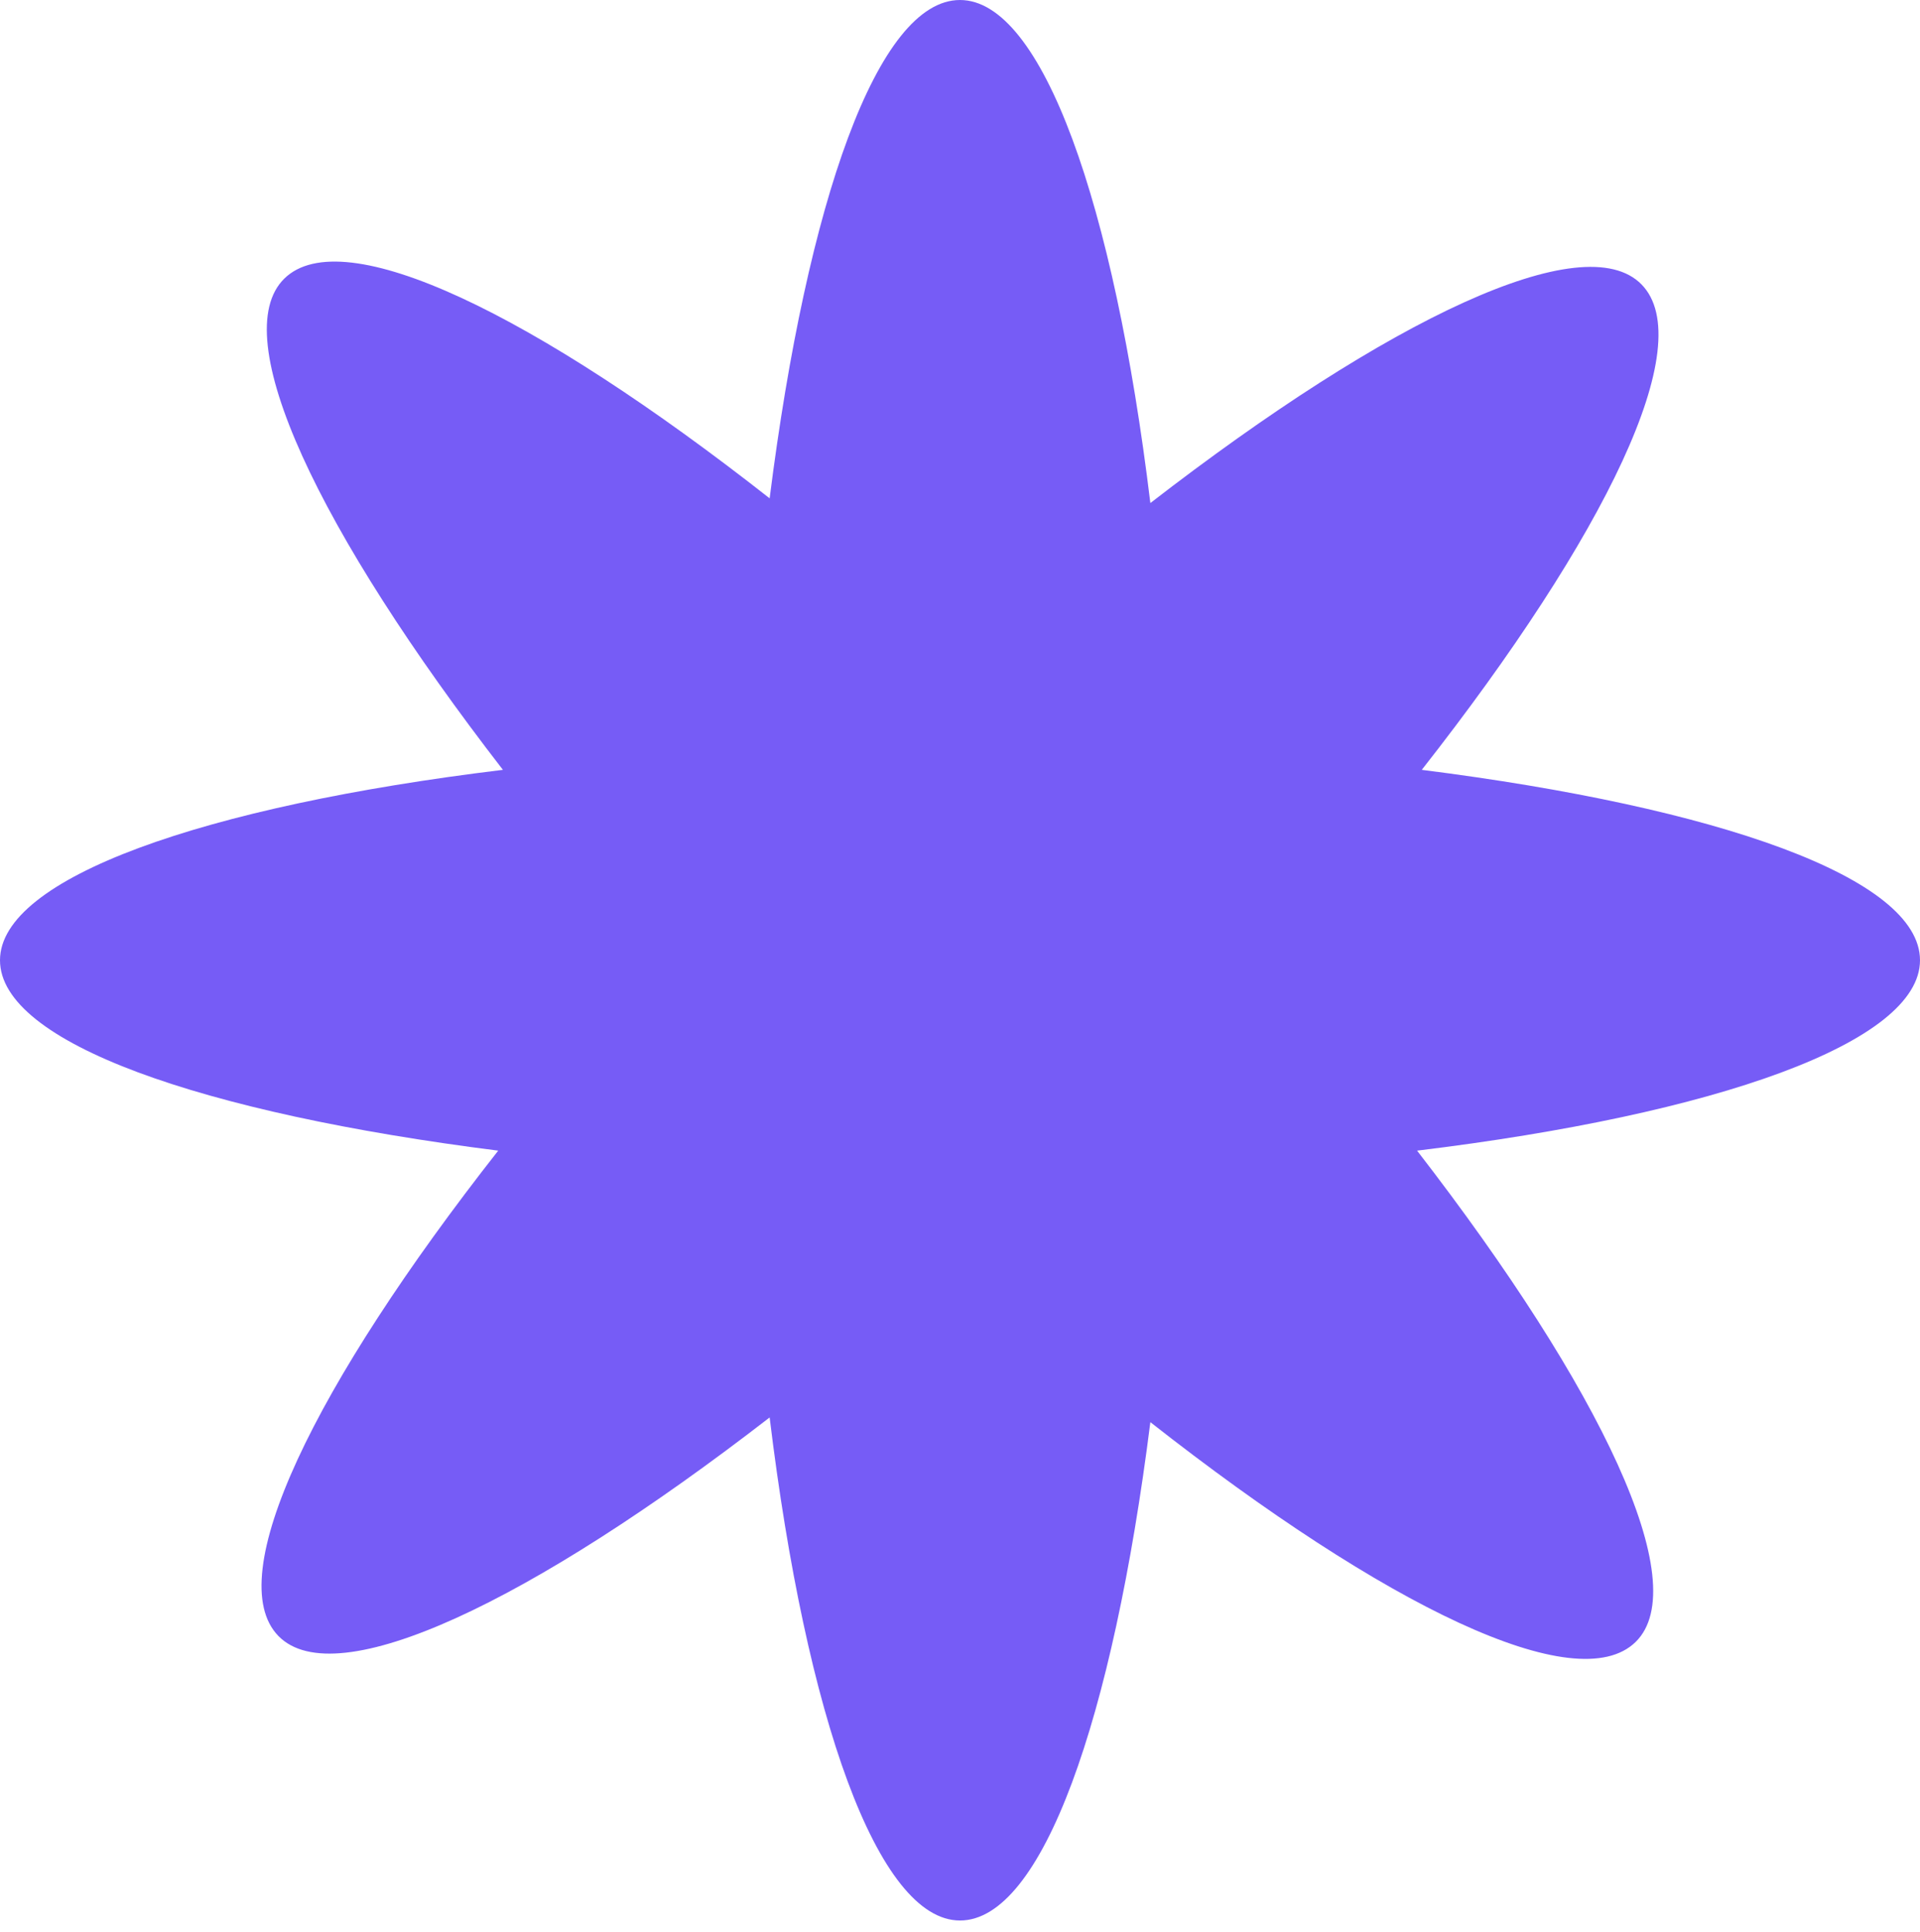 <?xml version="1.0" encoding="UTF-8"?> <svg xmlns="http://www.w3.org/2000/svg" width="164" height="165" viewBox="0 0 164 165" fill="none"> <path d="M164 82.001C164 74.975 146.837 68.953 121.444 65.741C137.202 45.667 145.131 29.308 140.213 24.289C135.295 19.271 118.634 27.2 98.26 42.958C95.148 17.364 89.026 0 82 0C74.974 0 68.952 17.163 65.74 42.556C45.667 26.798 29.307 18.869 24.289 23.787C19.27 28.705 27.2 45.366 42.957 65.741C17.363 68.853 0 74.975 0 82.001C0 89.027 17.163 95.049 42.556 98.26C26.798 118.334 18.869 134.694 23.787 139.713C28.705 144.731 45.366 136.802 65.74 121.044C68.852 146.638 74.974 164.002 82 164.002C89.026 164.002 95.048 146.839 98.26 121.446C118.333 137.203 134.693 145.132 139.711 140.214C144.729 135.296 136.8 118.635 121.043 98.26C146.636 95.149 164 89.027 164 82.001Z" fill="#765CF6"></path> </svg> 